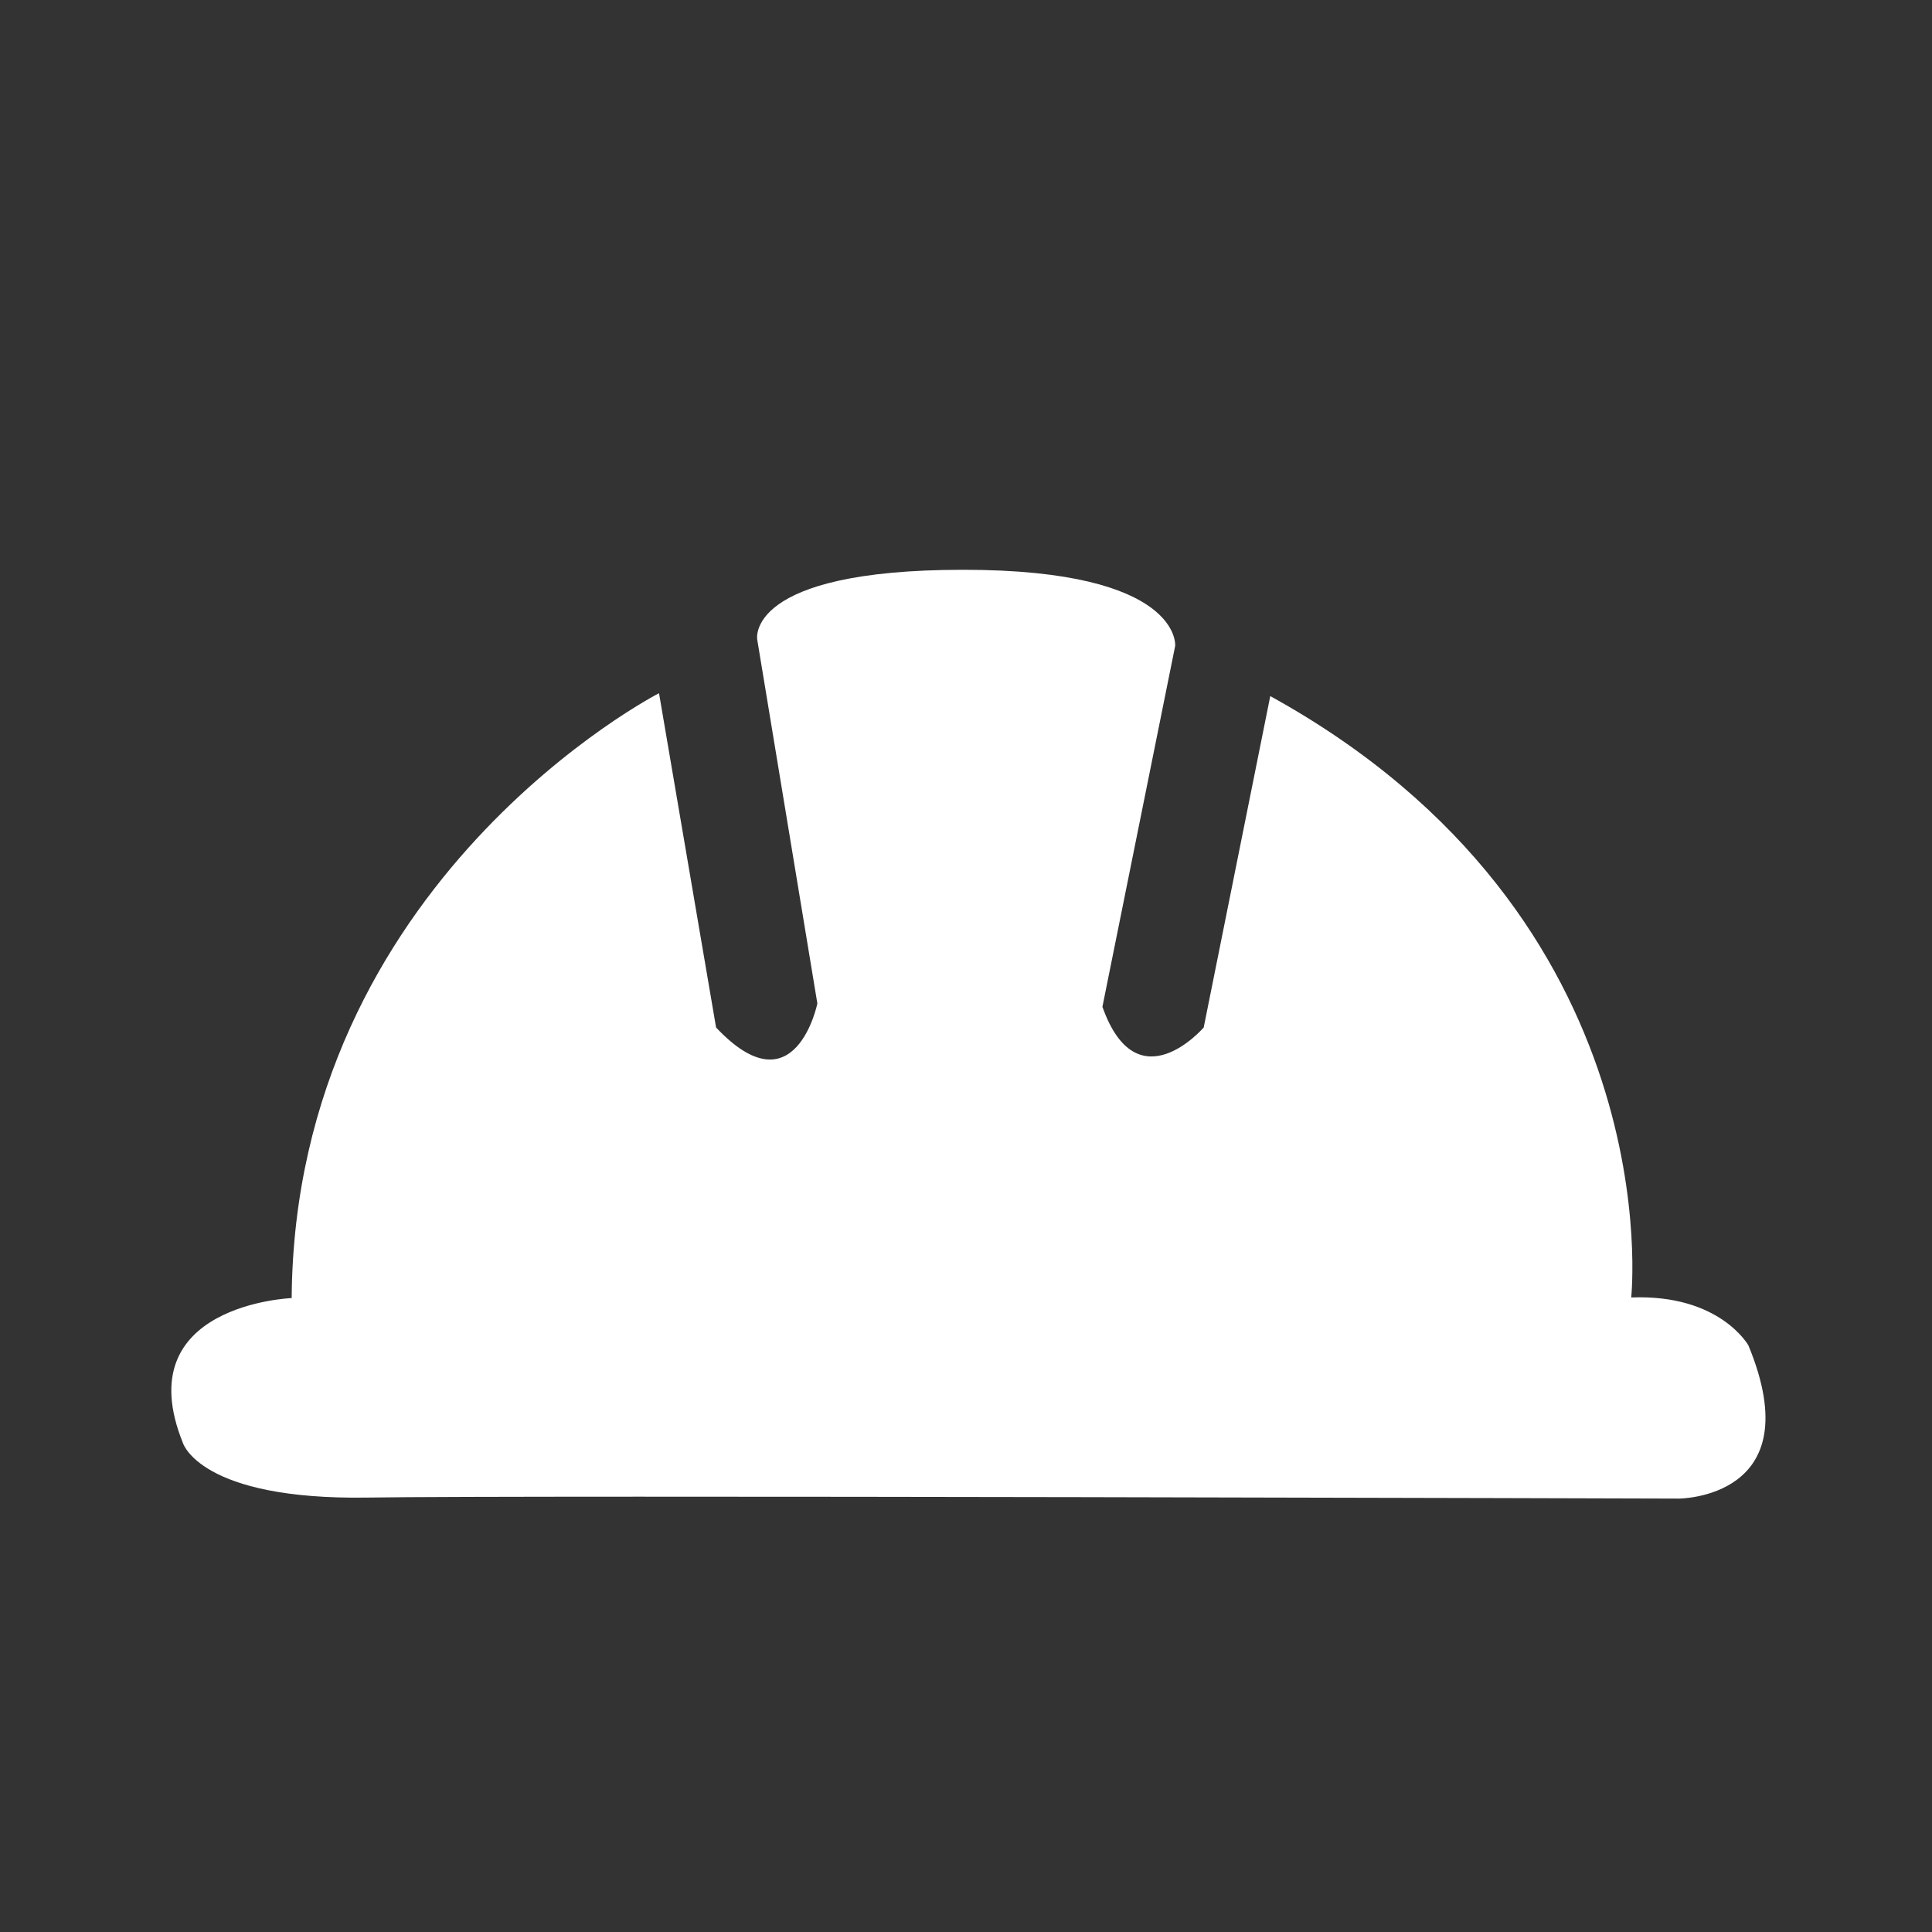 <?xml version="1.0" encoding="UTF-8"?>
<svg xmlns="http://www.w3.org/2000/svg" xmlns:xlink="http://www.w3.org/1999/xlink" version="1.1" id="Ebene_1" x="0px" y="0px" width="300px" height="300px" viewBox="0 0 300 300" xml:space="preserve">
<rect x="0" y="0" width="300" height="300" fill="#333333" stroke="none"/>
<path fill="none" d="z"></path>
<path fill="#FFFFFF" d="M45.29,201.565c0,0-25.583,0.995-16.885,22.502c0,0,2.632,8.893,28.698,8.476  c24.139-0.387,203.573,0.158,203.573,0.158s20.64,0,10.817-23.784c0,0-4.429-7.993-18.201-7.446c0,0,6.389-58.937-56.045-93.382  l-10.336,51.459c0,0-10.336,12.007-15.728-3.211l11.299-56.048c0,0,1.058-11.813-32.9-11.813c-33.962,0-32.003,10.818-32.003,10.818  l9.34,56.529c0,0-3.434,16.788-15.727,3.725l-8.86-51.908C102.329,107.639,45.77,136.659,45.29,201.565z"></path>
<path fill="none" d="z"></path>
</svg>
